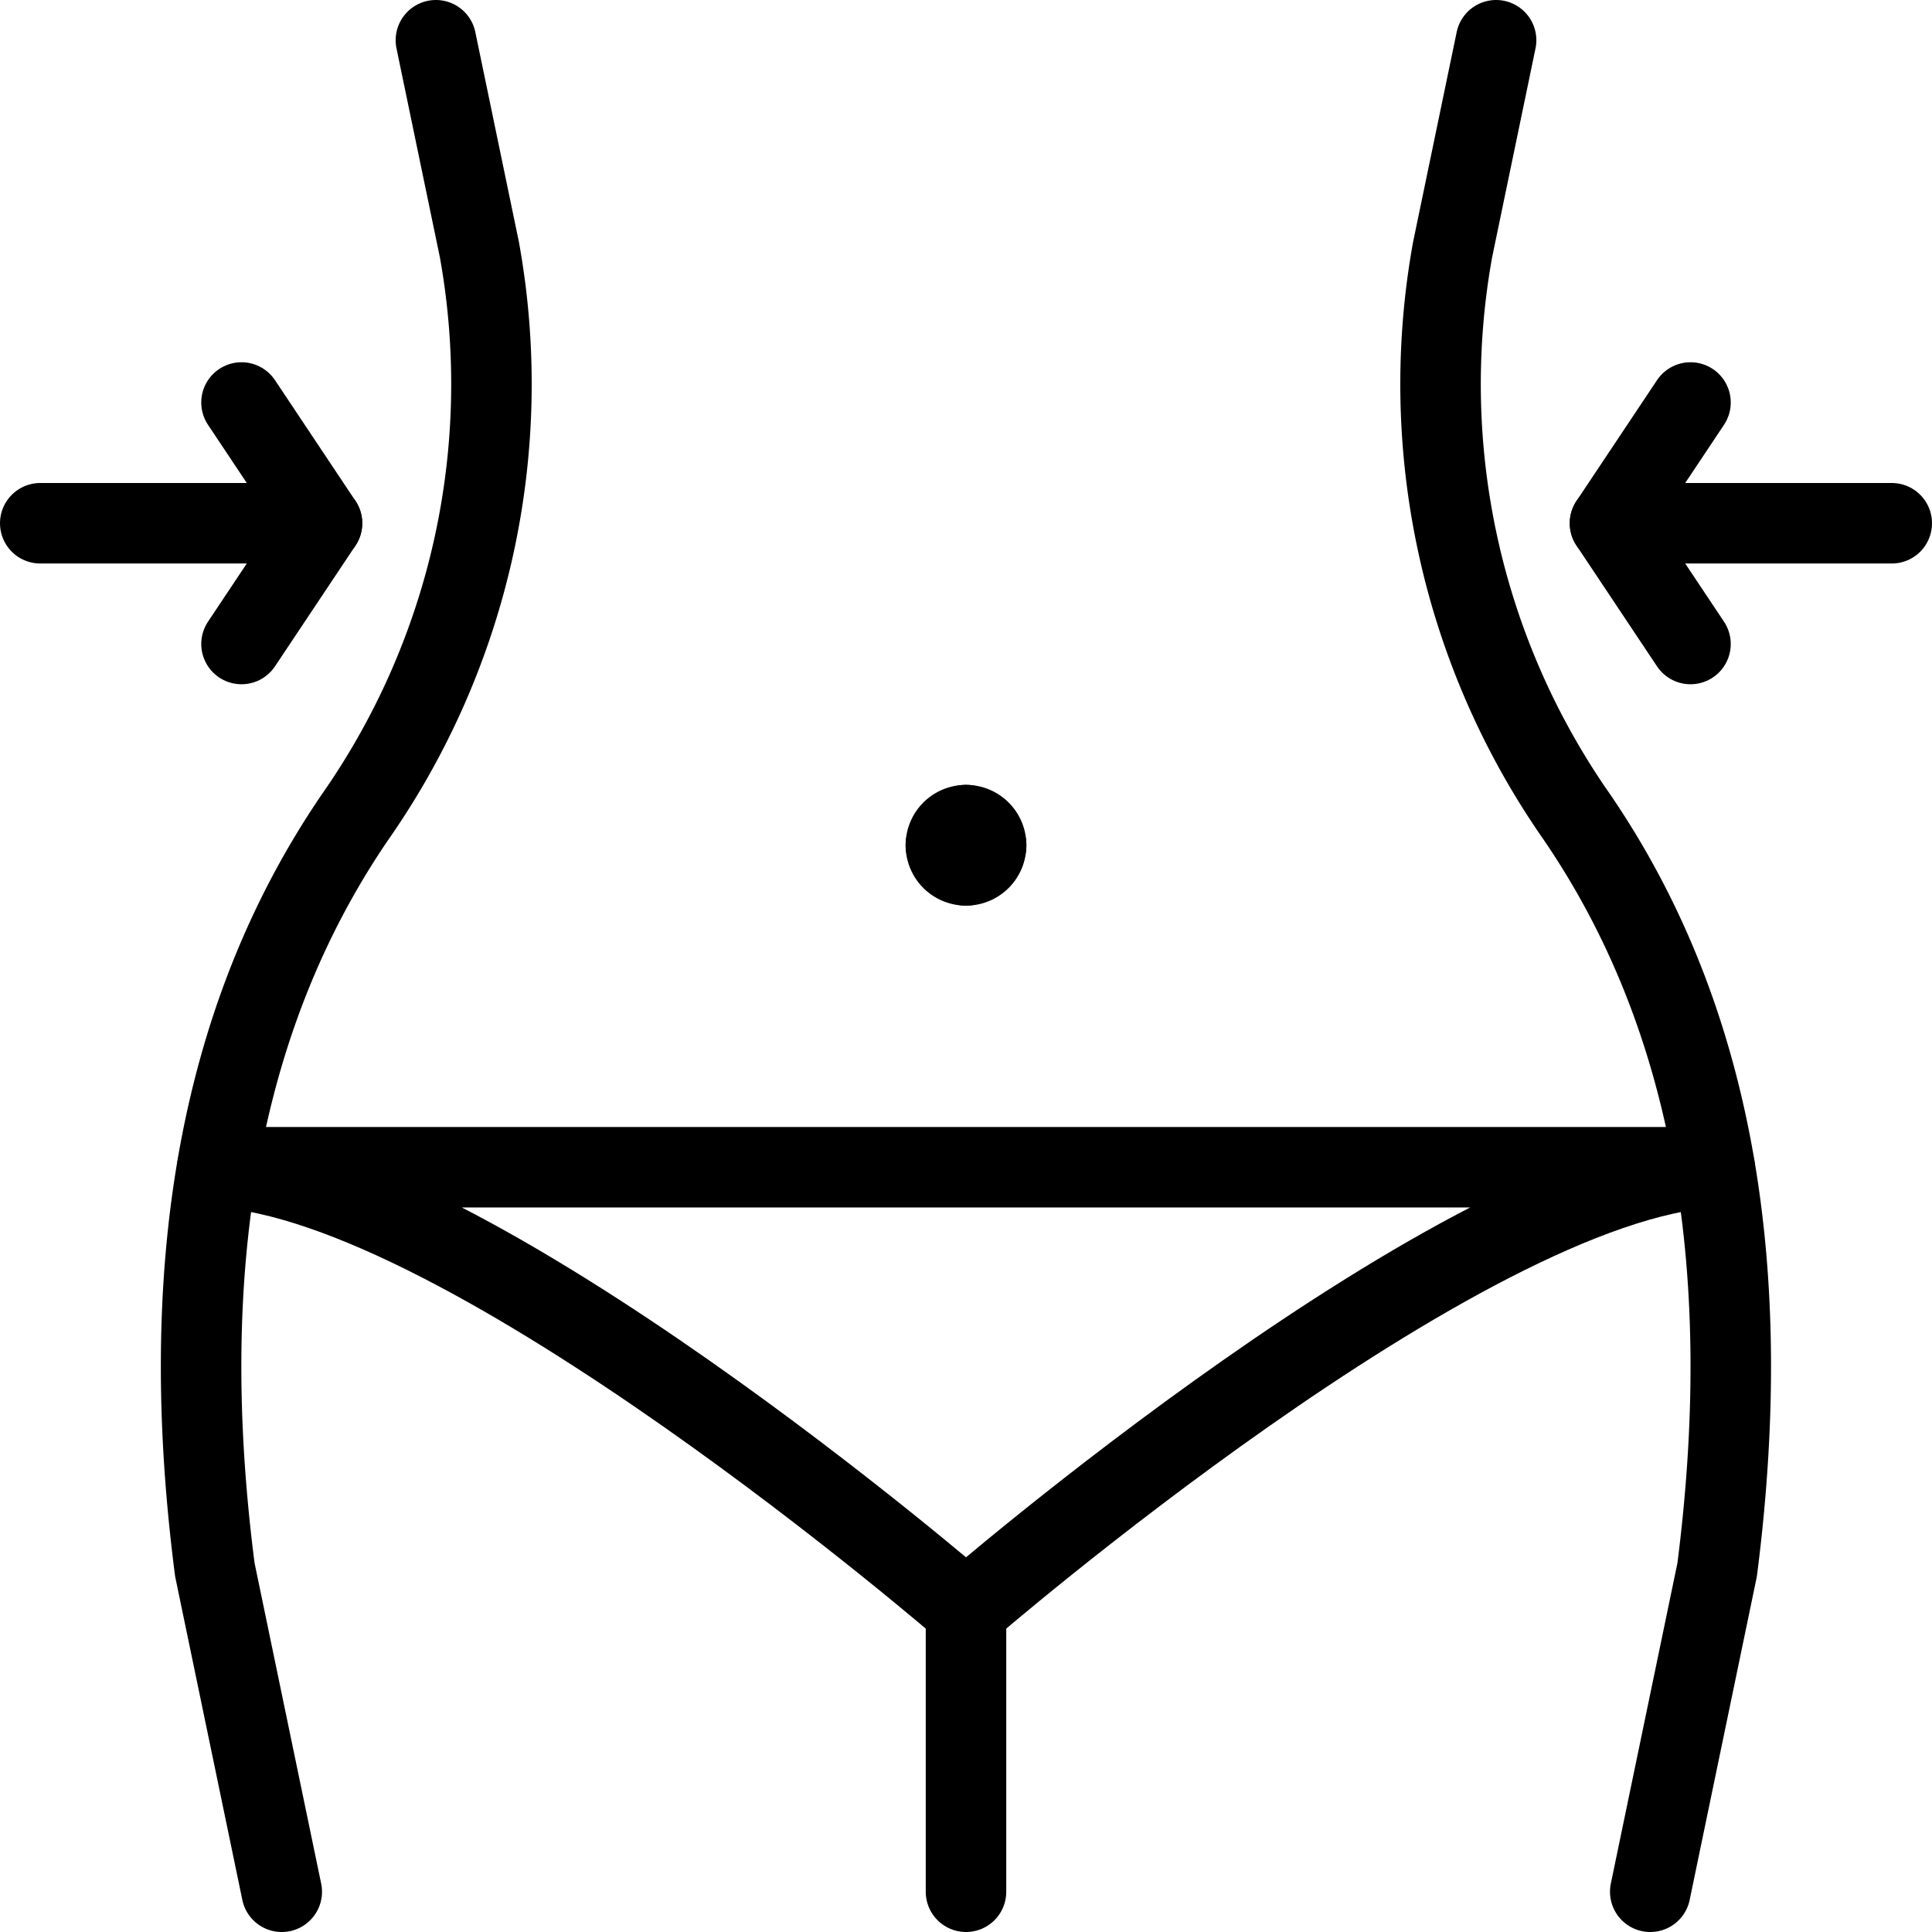 <svg viewBox="0 0 24 24" xmlns="http://www.w3.org/2000/svg"><g transform="matrix(1,0,0,1,0,0)"><path d="M12 23.5L12 20" fill="none" stroke="#000000" stroke-linecap="round" stroke-linejoin="round"></path><path d="M5.415.5l.54,2.6A9.386,9.386,0,0,1,4.41,10.151C2.67,12.7,2.2,15.874,2.669,19.5l.831,4" fill="none" stroke="#000000" stroke-linecap="round" stroke-linejoin="round"></path><path d="M20.5,23.5l.831-4c.465-3.626,0-6.8-1.741-9.349A9.386,9.386,0,0,1,18.045,3.1L18.585.5" fill="none" stroke="#000000" stroke-linecap="round" stroke-linejoin="round"></path><path d="M0.5 6.5L4 6.5" fill="none" stroke="#000000" stroke-linecap="round" stroke-linejoin="round"></path><path d="M3 5L4 6.5 3 8" fill="none" stroke="#000000" stroke-linecap="round" stroke-linejoin="round"></path><path d="M23.5 6.5L20 6.5" fill="none" stroke="#000000" stroke-linecap="round" stroke-linejoin="round"></path><path d="M21 5L20 6.5 21 8" fill="none" stroke="#000000" stroke-linecap="round" stroke-linejoin="round"></path><path d="M2.7,14.5C5.835,14.661,12,20,12,20s6.165-5.339,9.3-5.5Z" fill="none" stroke="#000000" stroke-linecap="round" stroke-linejoin="round"></path><path d="M12,10.25a.25.25,0,0,1,.25.25" fill="none" stroke="#000000" stroke-linecap="round" stroke-linejoin="round"></path><path d="M11.75,10.5a.25.25,0,0,1,.25-.25" fill="none" stroke="#000000" stroke-linecap="round" stroke-linejoin="round"></path><path d="M12,10.75a.25.25,0,0,1-.25-.25" fill="none" stroke="#000000" stroke-linecap="round" stroke-linejoin="round"></path><path d="M12.25,10.5a.25.25,0,0,1-.25.25" fill="none" stroke="#000000" stroke-linecap="round" stroke-linejoin="round"></path></g></svg>